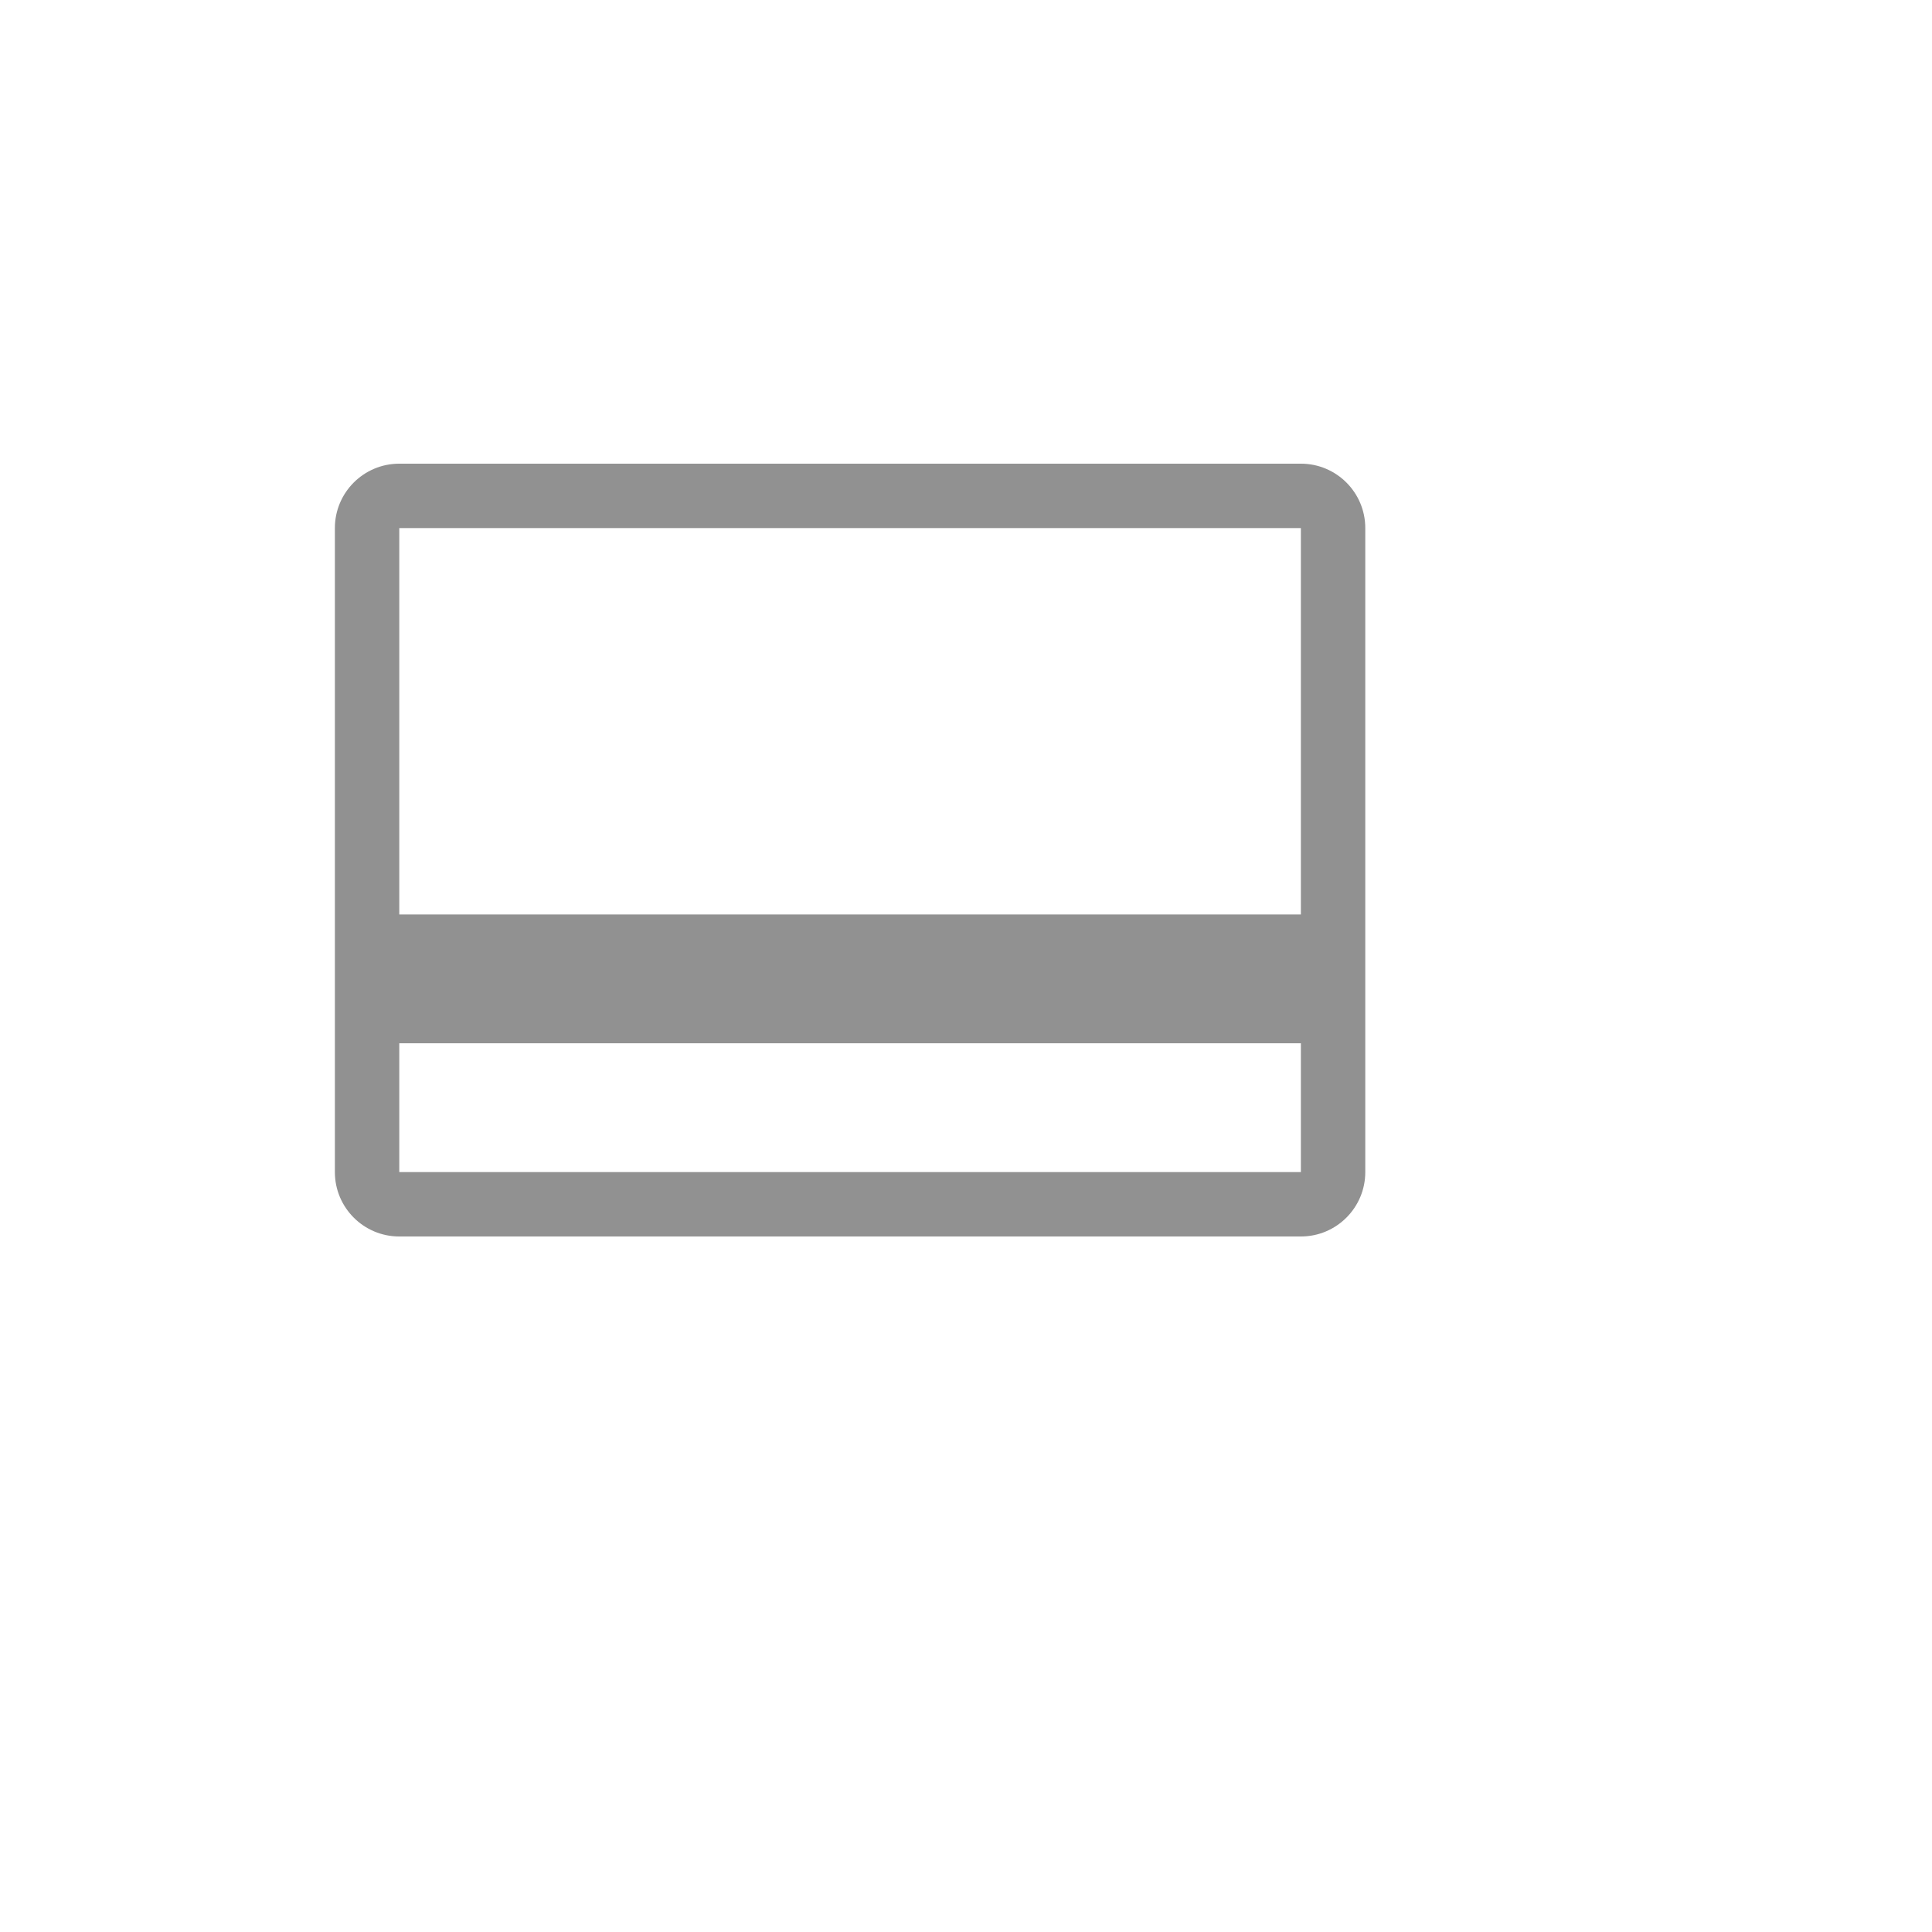 <svg xmlns="http://www.w3.org/2000/svg" version="1.1" xmlns:xlink="http://www.w3.org/1999/xlink" width="100%" height="100%" id="svgWorkerArea" viewBox="-25 -25 625 625" xmlns:idraw="https://idraw.muisca.co" style="background: white;"><defs id="defsdoc"><pattern id="patternBool" x="0" y="0" width="10" height="10" patternUnits="userSpaceOnUse" patternTransform="rotate(35)"><circle cx="5" cy="5" r="4" style="stroke: none;fill: #ff000070;"></circle></pattern></defs><g id="fileImp-480083483" class="cosito"><path id="pathImp-584943396" fill="#91919144" class="grouped" d="M395.833 125C395.833 125 104.167 125 104.167 125 92.66 125 83.333 134.327 83.333 145.833 83.333 145.833 83.333 354.167 83.333 354.167 83.333 365.673 92.66 375 104.167 375 104.167 375 395.833 375 395.833 375 407.34 375 416.667 365.673 416.667 354.167 416.667 354.167 416.667 145.833 416.667 145.833 416.667 134.327 407.34 125 395.833 125 395.833 125 395.833 125 395.833 125M395.833 145.833C395.833 145.833 395.833 270.833 395.833 270.833 395.833 270.833 104.167 270.833 104.167 270.833 104.167 270.833 104.167 145.833 104.167 145.833 104.167 145.833 395.833 145.833 395.833 145.833M104.167 354.167C104.167 354.167 104.167 312.5 104.167 312.5 104.167 312.5 395.833 312.5 395.833 312.5 395.833 312.5 395.833 354.167 395.833 354.167 395.833 354.167 104.167 354.167 104.167 354.167"></path><path id="rectImp-784553254" fill="#91919144" fill-opacity="0" class="grouped" d="M62.5 62.5C62.5 62.5 437.5 62.5 437.5 62.5 437.5 62.5 437.5 437.5 437.5 437.5 437.5 437.5 62.5 437.5 62.5 437.5 62.5 437.5 62.5 62.5 62.5 62.5 62.5 62.5 62.5 62.5 62.5 62.5"></path></g></svg>